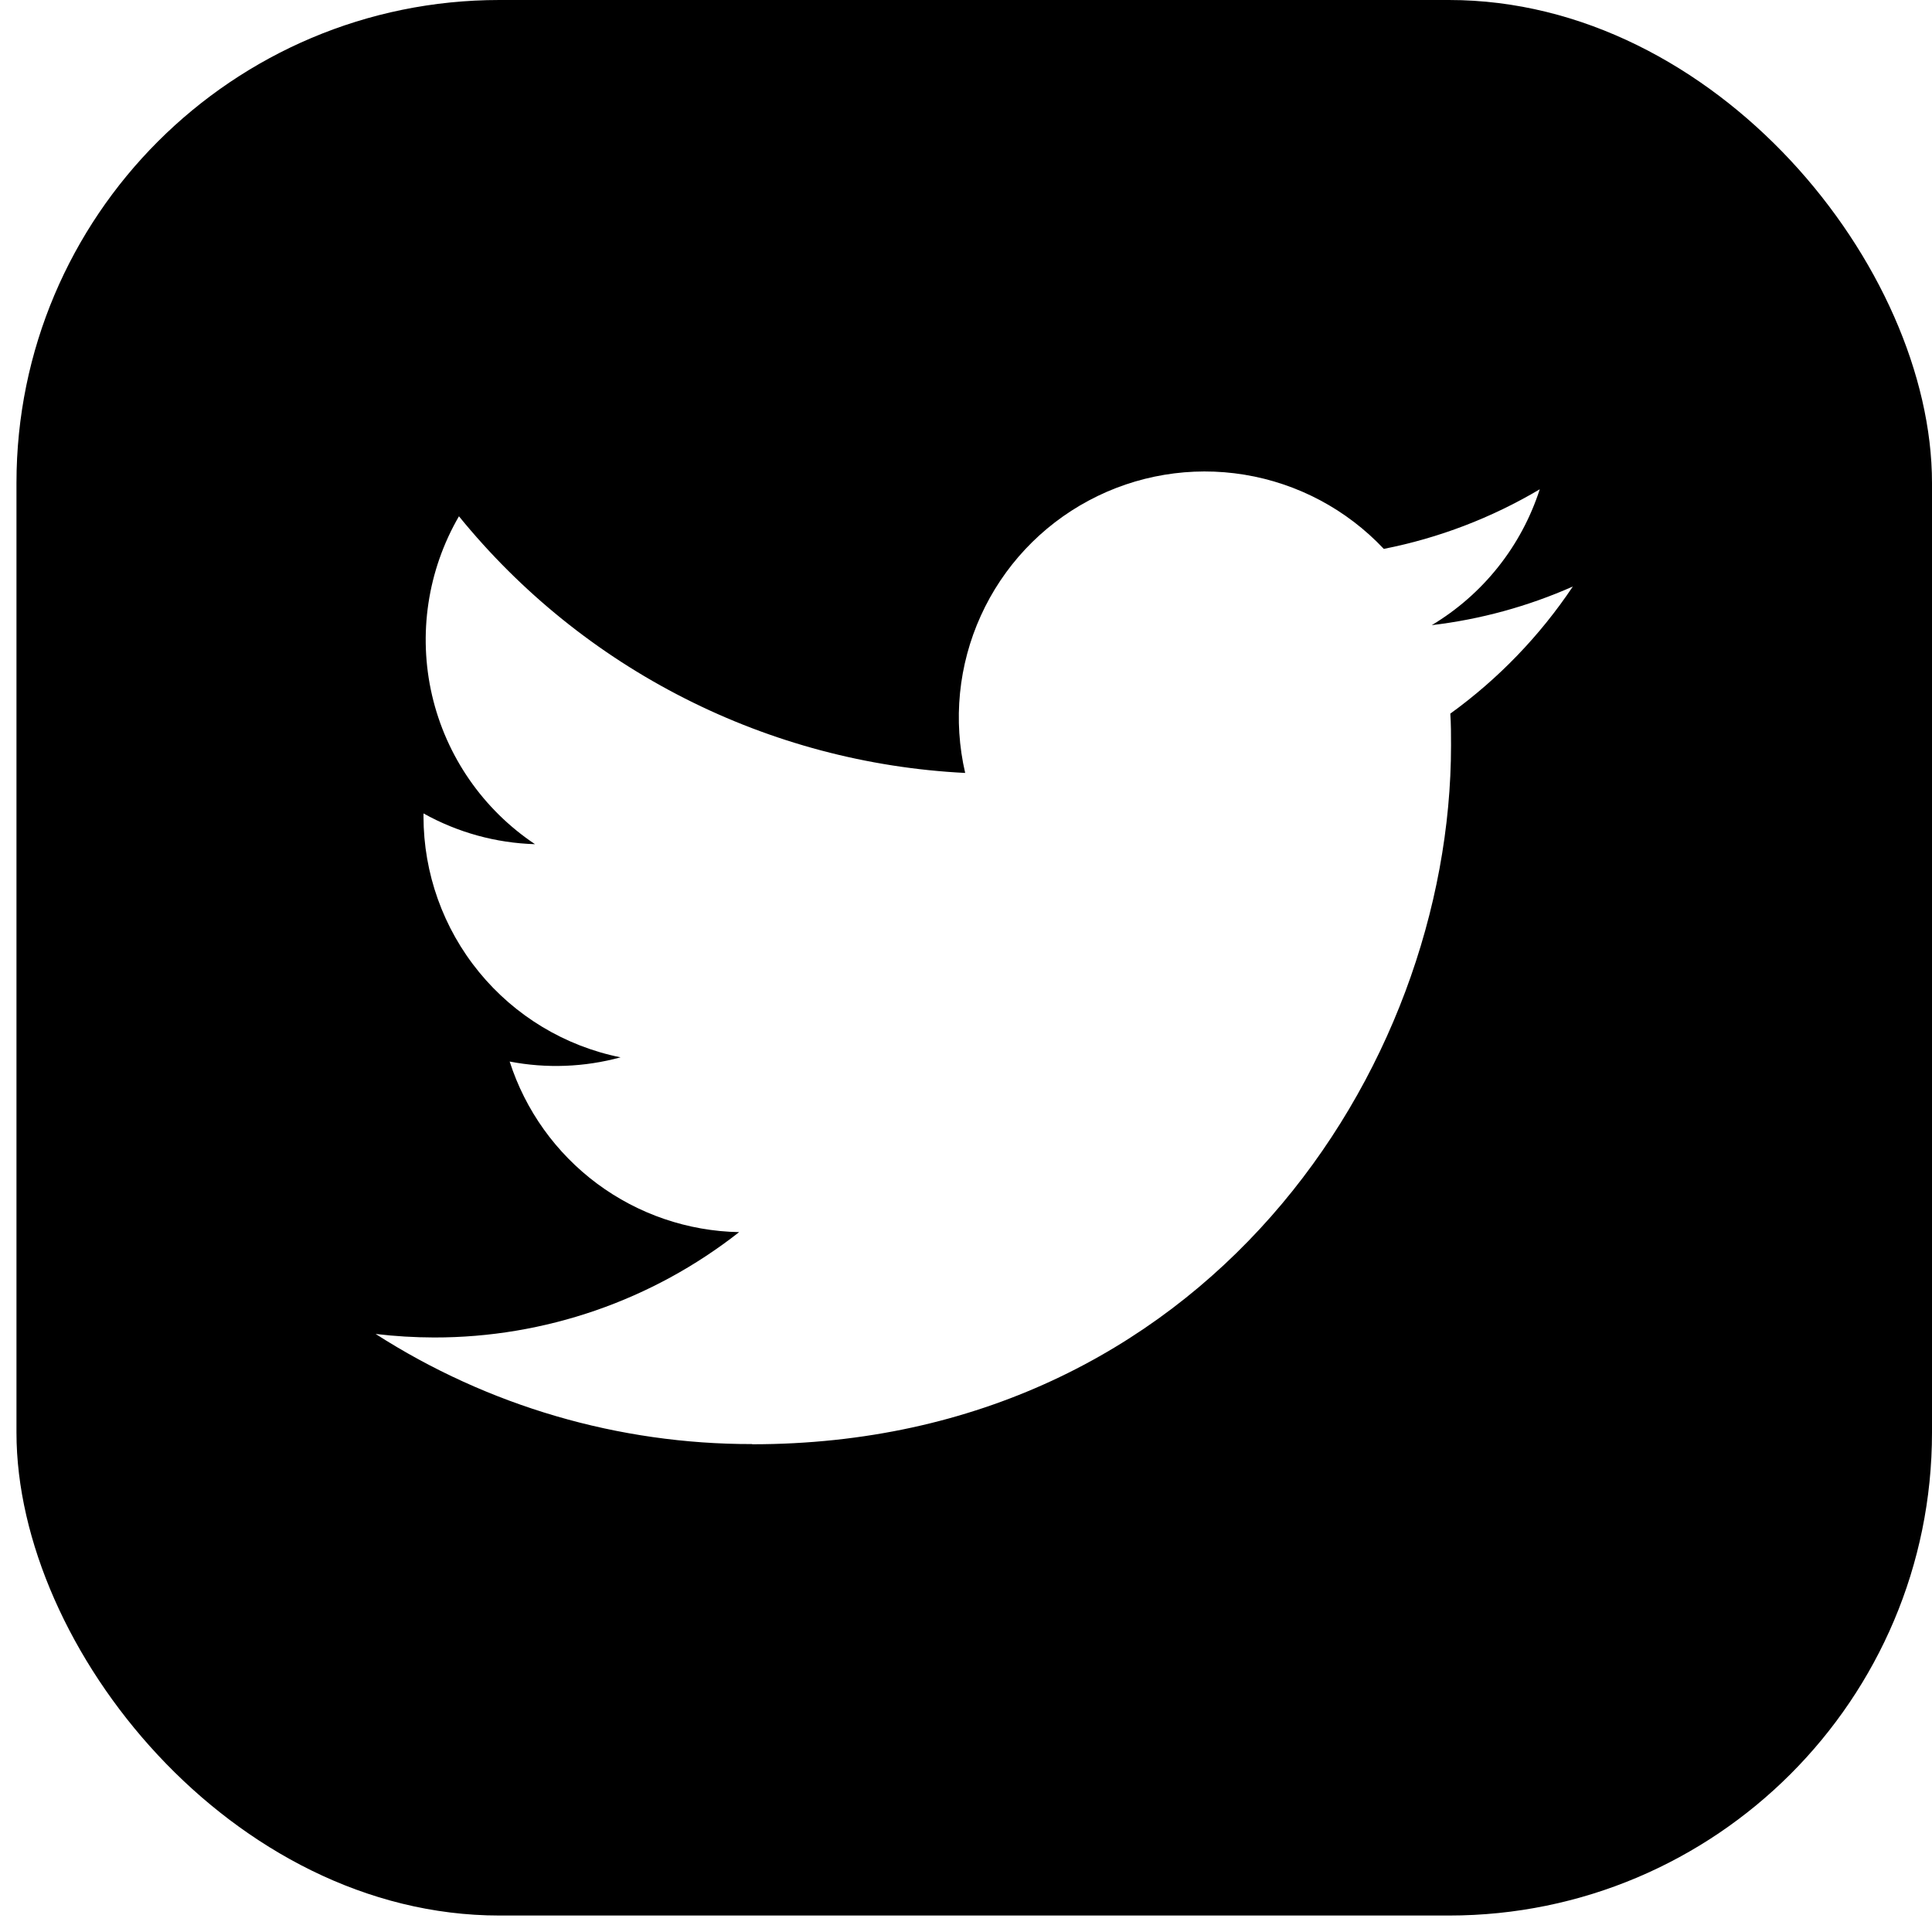 <svg width="40" height="40" viewBox="0 0 40 40" fill="none" xmlns="http://www.w3.org/2000/svg">
<g clip-path="url(#clip0)">
<path fill-rule="evenodd" clip-rule="evenodd" d="M0.341 0H40V39.659H0.341V0ZM30.042 15.432C30.042 22.153 24.926 29.902 15.572 29.902V29.898C12.809 29.902 10.103 29.11 7.777 27.618C8.179 27.666 8.583 27.69 8.988 27.691C11.278 27.694 13.502 26.925 15.303 25.51C14.242 25.49 13.214 25.139 12.362 24.506C11.51 23.872 10.877 22.989 10.552 21.978C11.314 22.125 12.1 22.095 12.848 21.891C11.697 21.659 10.662 21.035 9.919 20.127C9.175 19.218 8.769 18.08 8.768 16.906V16.841C9.476 17.236 10.267 17.454 11.077 17.478C10 16.759 9.238 15.657 8.945 14.395C8.653 13.134 8.852 11.809 9.502 10.689C10.779 12.26 12.372 13.545 14.178 14.46C15.983 15.376 17.961 15.901 19.983 16.003C19.73 14.912 19.843 13.769 20.306 12.75C20.768 11.73 21.553 10.892 22.54 10.364C23.526 9.836 24.66 9.647 25.764 9.828C26.869 10.009 27.883 10.549 28.65 11.364C29.789 11.14 30.881 10.722 31.879 10.13C31.499 11.308 30.705 12.307 29.643 12.943C30.651 12.824 31.636 12.554 32.564 12.143C31.881 13.164 31.022 14.055 30.027 14.775C30.042 14.993 30.042 15.212 30.042 15.432V15.432Z" fill="black"/>
</g>
<defs>
<clipPath id="clip0">
<rect x="0.341" width="39.659" height="39.659" rx="10" fill="white"/>
</clipPath>
</defs>
</svg>
